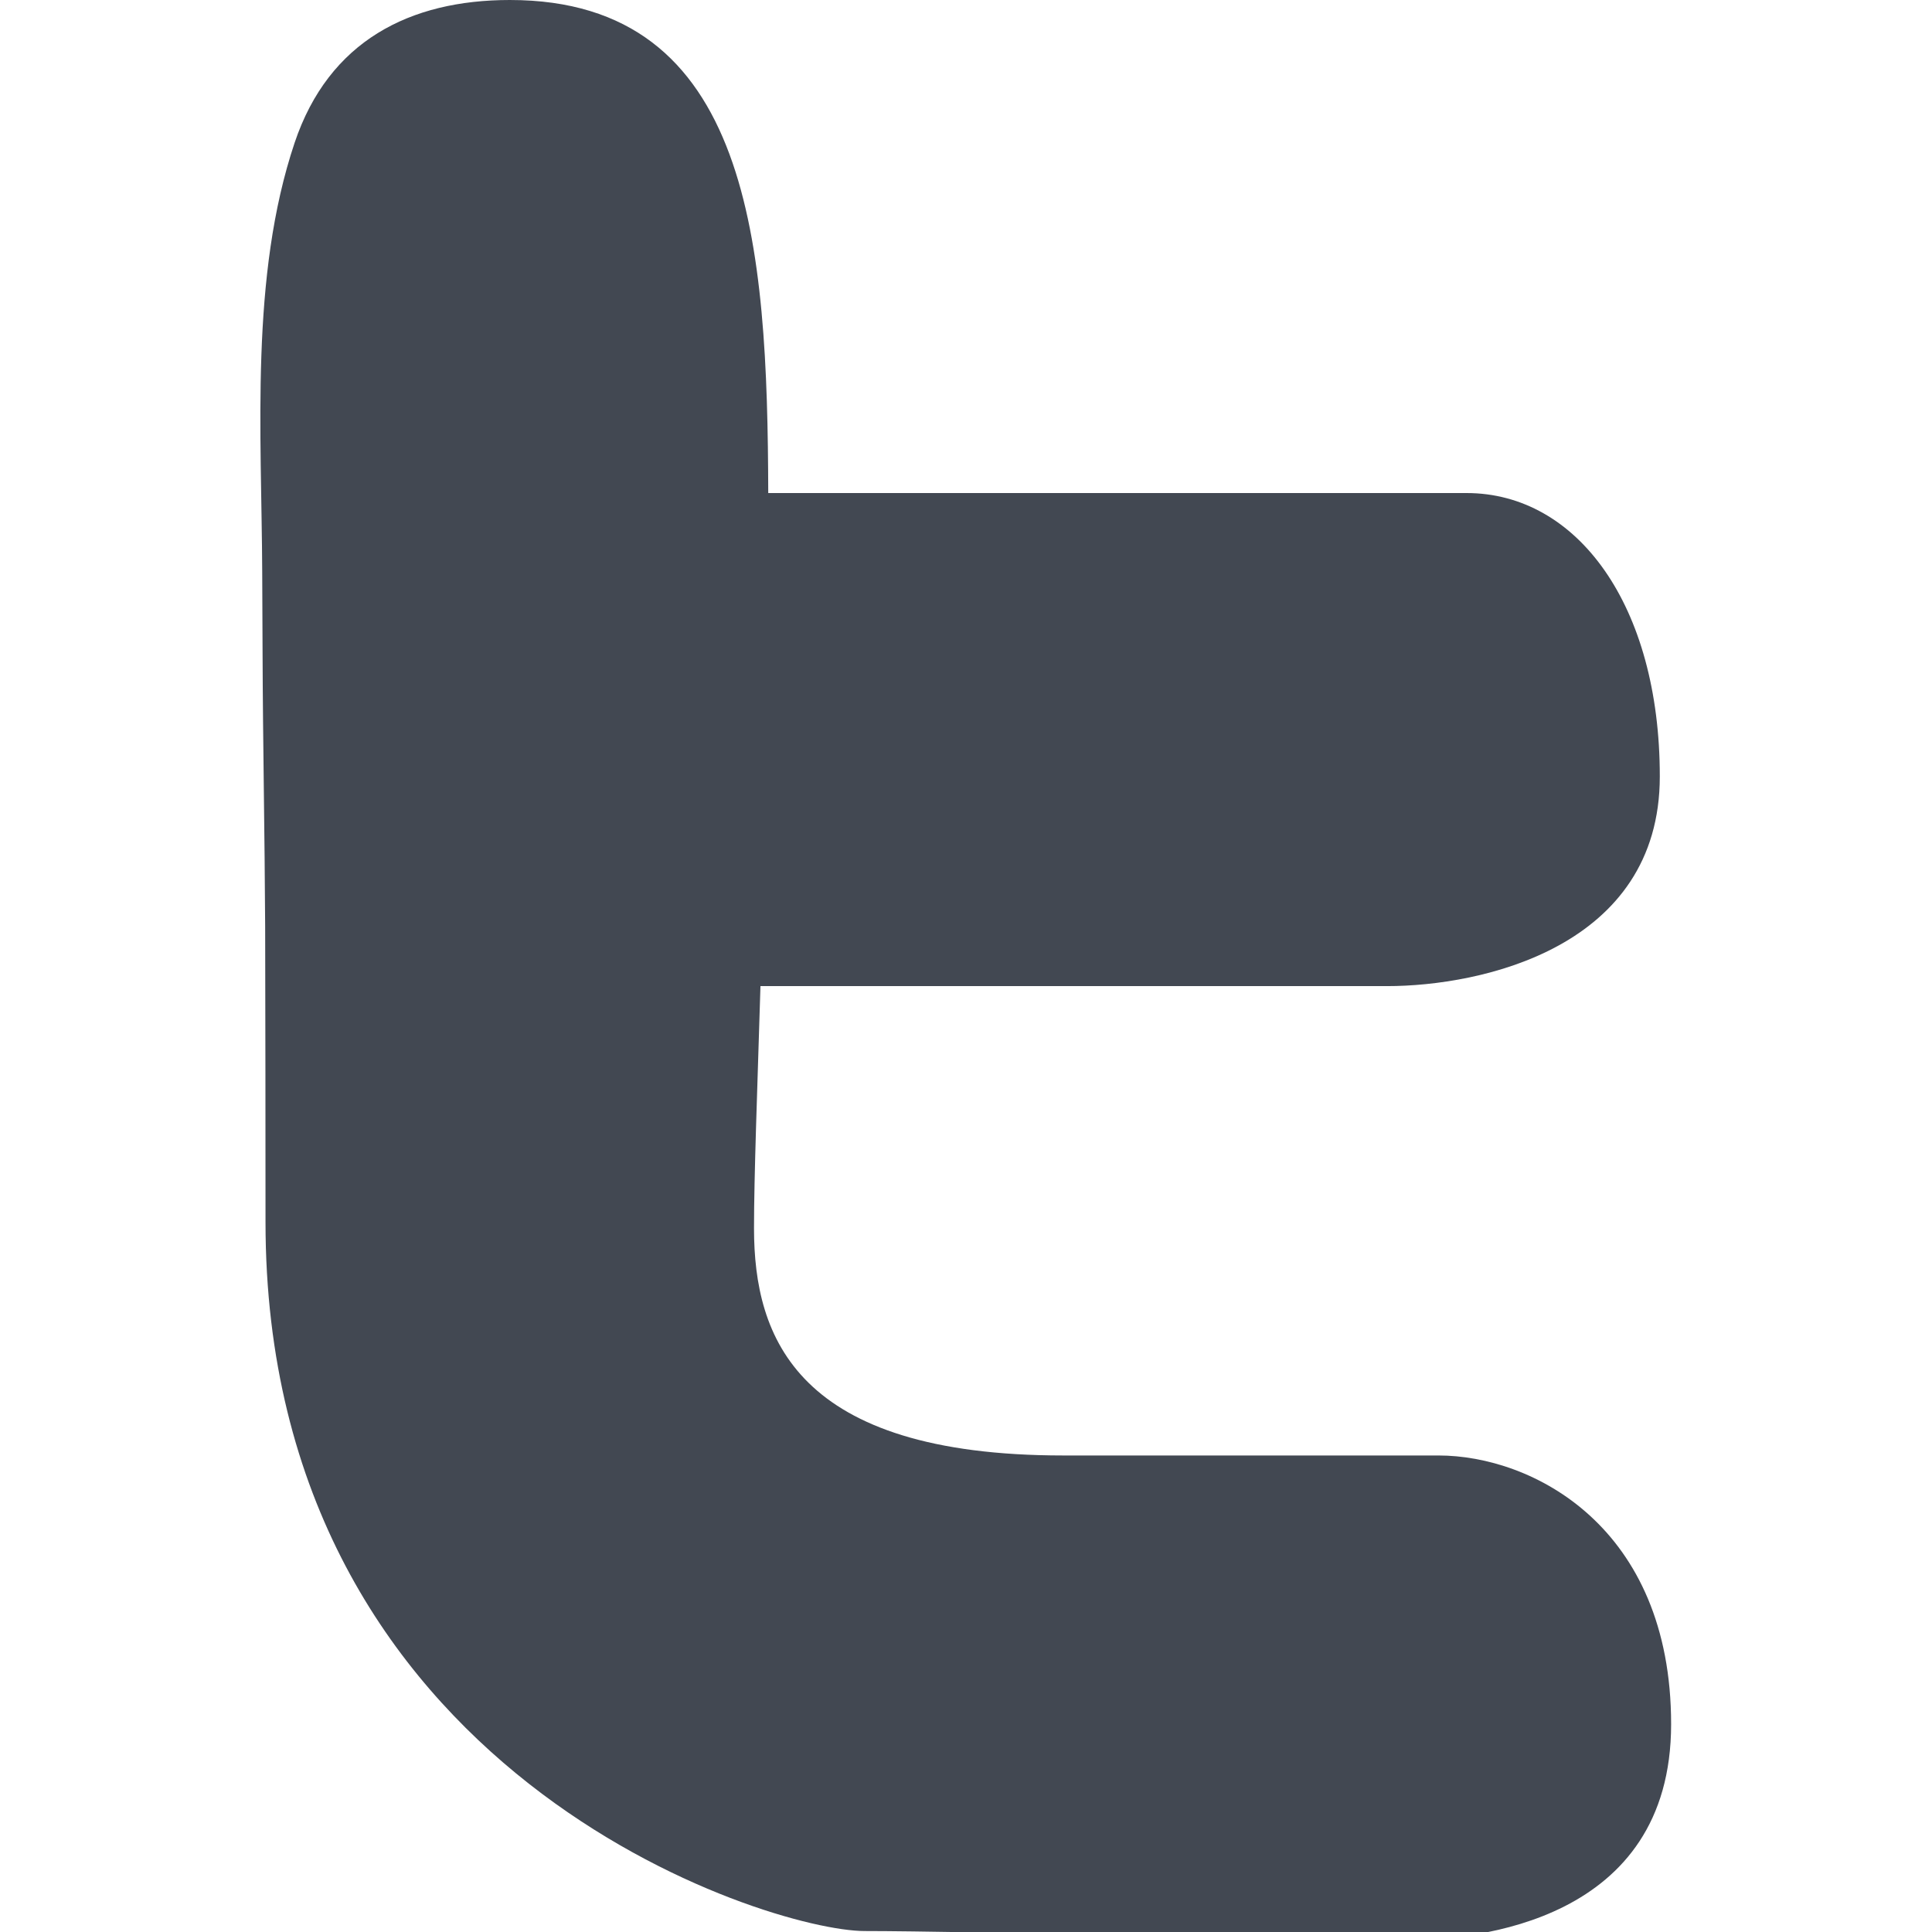 <?xml version="1.0" ?><!DOCTYPE svg  PUBLIC '-//W3C//DTD SVG 1.1//EN'  'http://www.w3.org/Graphics/SVG/1.1/DTD/svg11.dtd'><svg enable-background="new 0 0 512 512" height="512px" id="Layer_1" version="1.1" viewBox="0 0 512 512" width="512px" xml:space="preserve" xmlns="http://www.w3.org/2000/svg" xmlns:xlink="http://www.w3.org/1999/xlink"><path d="M381.204,385.716H281.81c-70.709,0-81.989-31.236-81.989-60.205c0-13.747,0.864-36.417,1.709-64.181h166.072  c24.839,0,72.264-10.171,72.264-55.571c0-45.354-21.892-75.097-51.216-75.097H203.592C203.405,65.214,199.134,0,135.108,0  c-26.482,0-47.966,10.856-57.027,37.827c-11.892,35.438-8.748,76.922-8.591,113.823c0.042,7.007,0.073,14.056,0.093,21.085  c0.084,24.166,0.574,48.478,0.687,72.768c0.063,26.145,0.094,52.289,0.094,78.403c0,146.369,133.228,187.839,158.783,187.839  c25.565,0,125.666,2.374,143.736,2.374c18.087,0,69.981-4.784,69.981-57.198C442.865,404.516,406.041,385.716,381.204,385.716z" fill="#424852"/></svg>